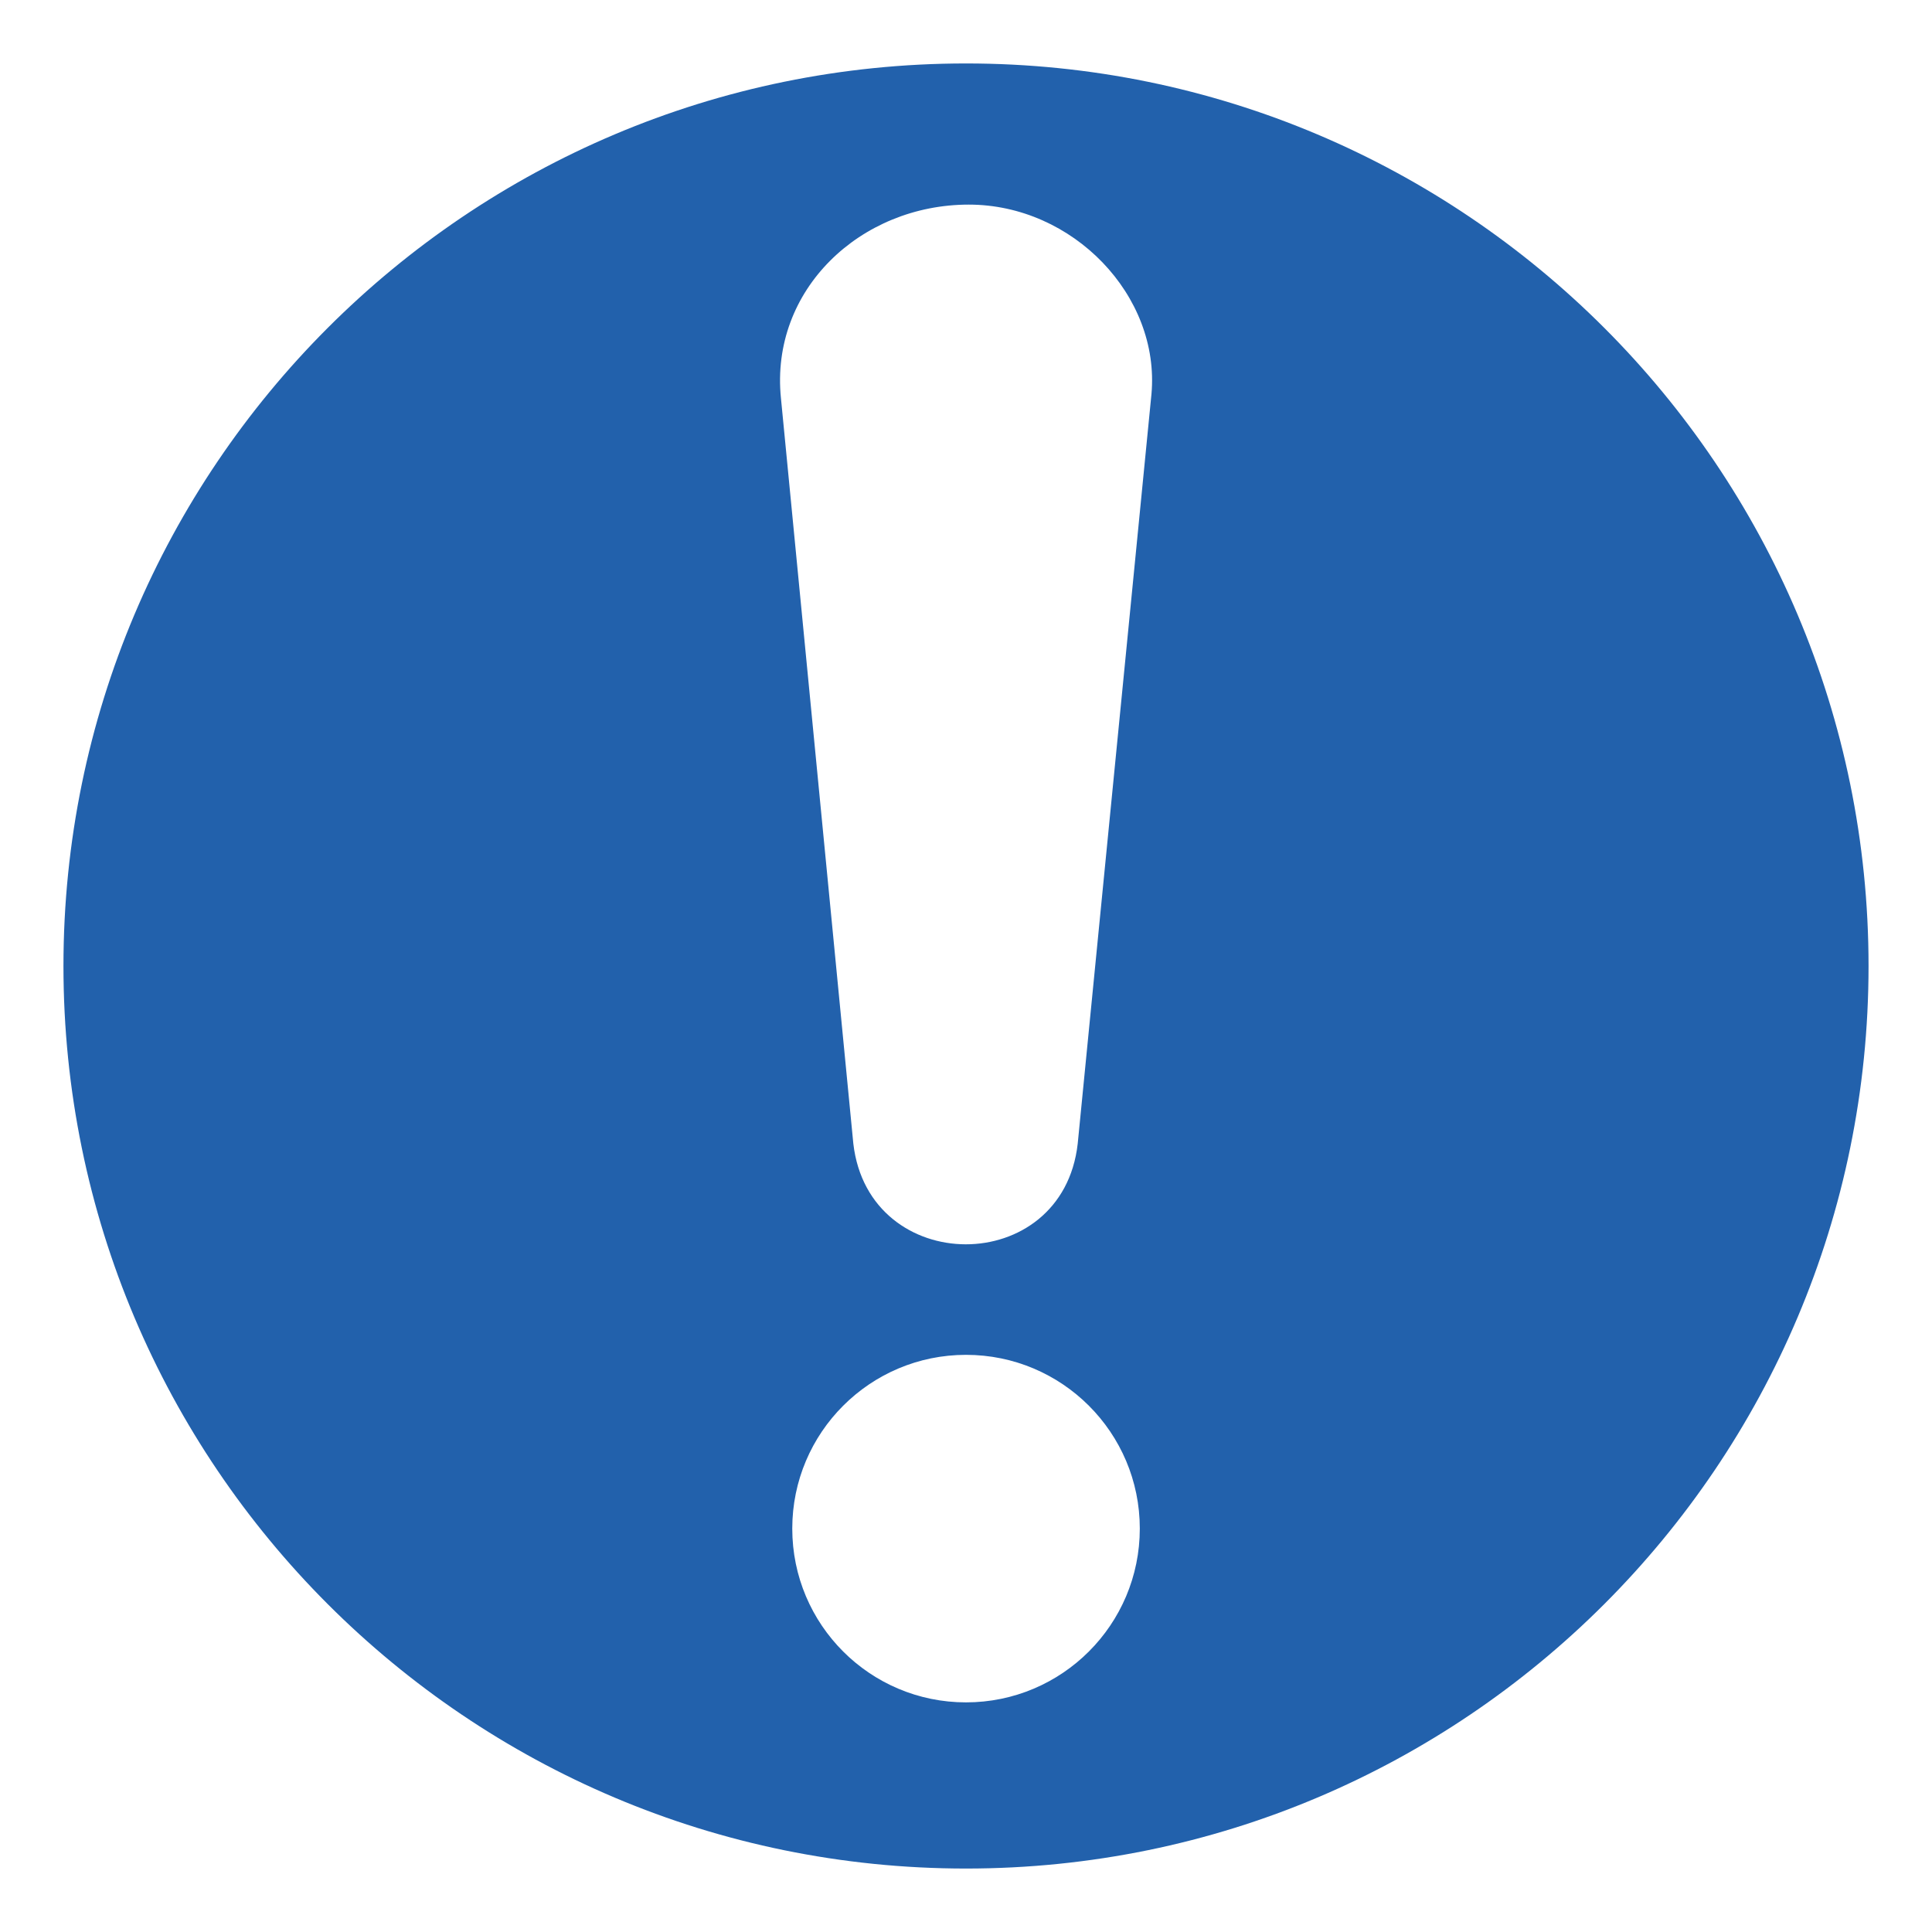 <?xml version="1.0" encoding="utf-8"?>
<!-- Generator: Adobe Illustrator 27.7.0, SVG Export Plug-In . SVG Version: 6.00 Build 0)  -->
<!DOCTYPE svg PUBLIC "-//W3C//DTD SVG 1.1//EN" "http://www.w3.org/Graphics/SVG/1.1/DTD/svg11.dtd">
<svg version="1.1" id="Layer_1" xmlns:x="http://ns.adobe.com/Extensibility/1.0/" xmlns:i="http://ns.adobe.com/AdobeIllustrator/10.0/" xmlns:graph="http://ns.adobe.com/Graphs/1.0/"
	 xmlns="http://www.w3.org/2000/svg" xmlns:xlink="http://www.w3.org/1999/xlink" x="0px" y="0px" viewBox="0 0 283.46 283.46"
	 style="enable-background:new 0 0 283.46 283.46;" xml:space="preserve">
<style type="text/css">
	.st0{fill:#2261AC;}
</style>
<g>
	<path class="st0" d="M141.73,9.31C68.6,9.31,9.31,68.6,9.31,141.73c0,73.13,59.29,132.42,132.42,132.42
		c73.13,0,132.42-59.29,132.42-132.42C274.15,68.6,214.87,9.31,141.73,9.31z M141.73,249.77c-14.08,0-25.49-11.41-25.49-25.5
		c0-14.08,11.42-25.49,25.49-25.49c14.08,0,25.5,11.41,25.5,25.49C167.23,238.36,155.81,249.77,141.73,249.77z M168.94,57.83
		L158.12,167.8c-2.22,19.73-30.64,19.64-32.92,0L114.58,58.43c-1.62-15.91,11.67-28.41,27.56-28.41
		C157.42,30.02,170.25,43.38,168.94,57.83z"/>
</g>
</svg>
